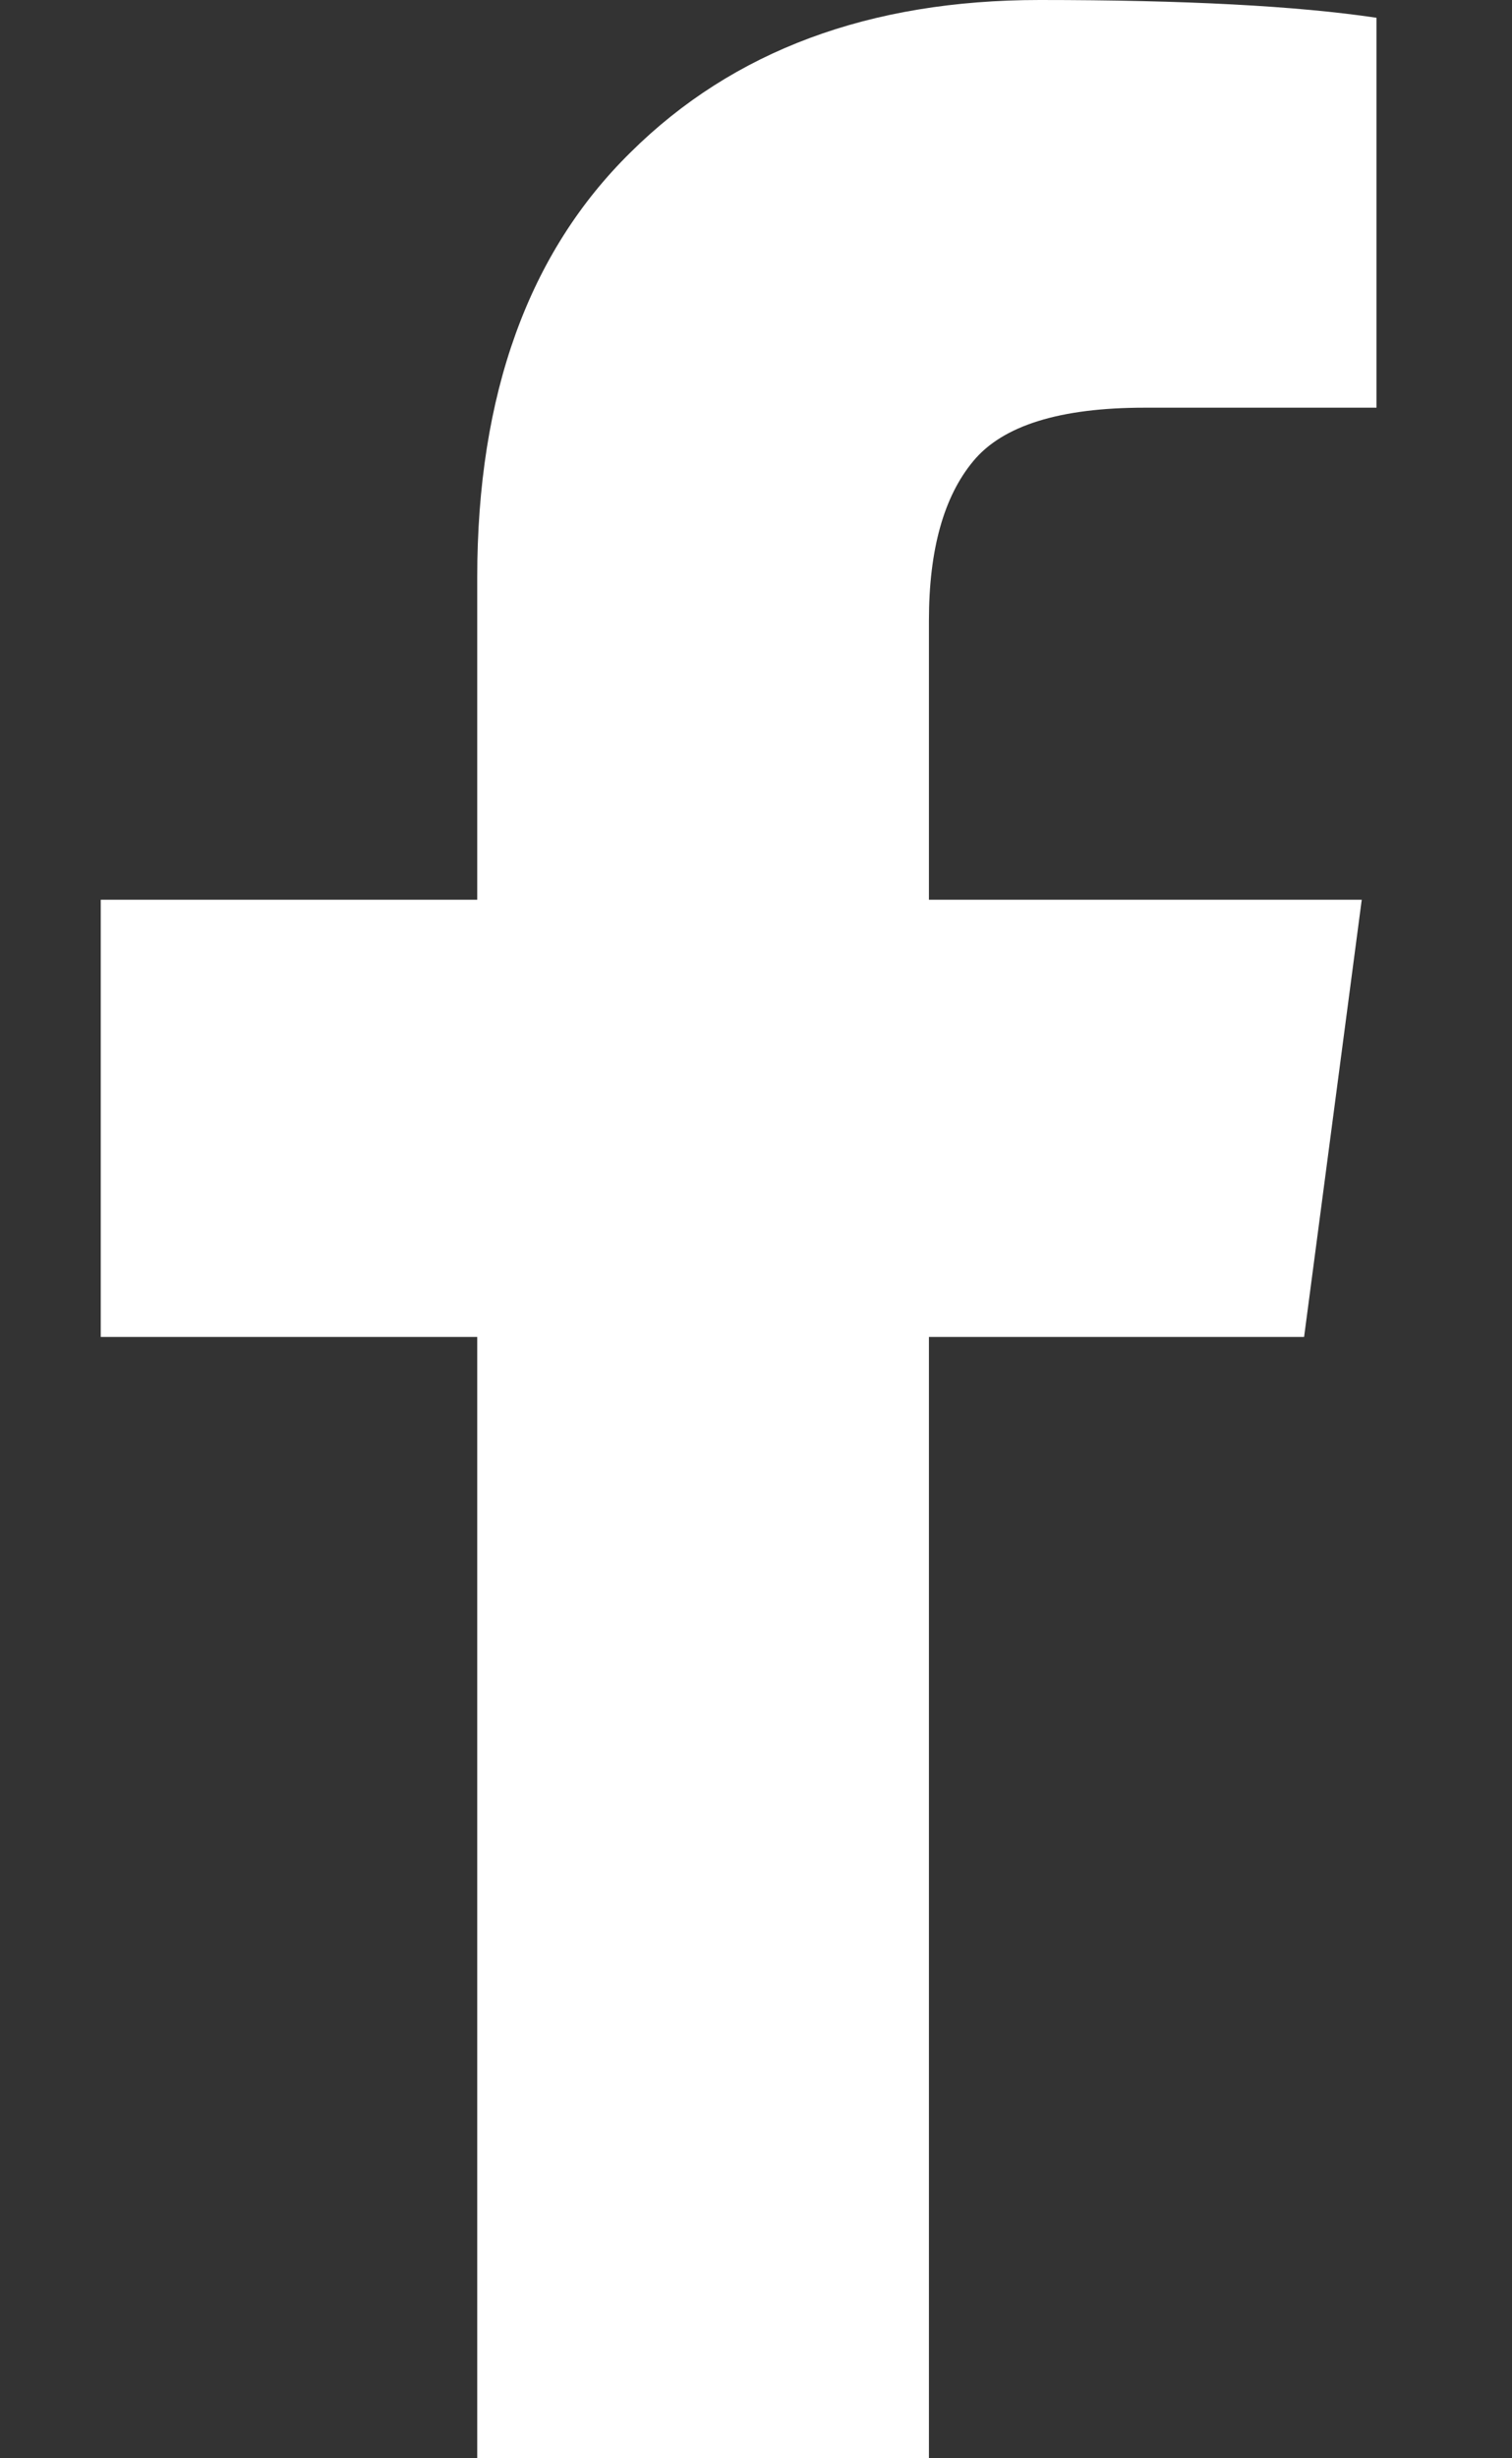 <svg width="8" height="13" viewBox="0 0 8 13" fill="none" xmlns="http://www.w3.org/2000/svg">
<rect x="0" y="0" width="8" height="13" fill="#333333" stroke="none"/>
<path d="M7.283 0.094V2.156H6.056C5.608 2.156 5.306 2.25 5.15 2.438C4.994 2.625 4.915 2.906 4.915 3.281V4.758H7.205L6.9 7.07H4.915V13H2.525V7.07H0.533V4.758H2.525V3.055C2.525 2.086 2.796 1.336 3.337 0.805C3.879 0.268 4.6 -9.53674e-07 5.501 -9.53674e-07C6.267 -9.53674e-07 6.861 0.031 7.283 0.094Z" fill="white"/>
</svg>
